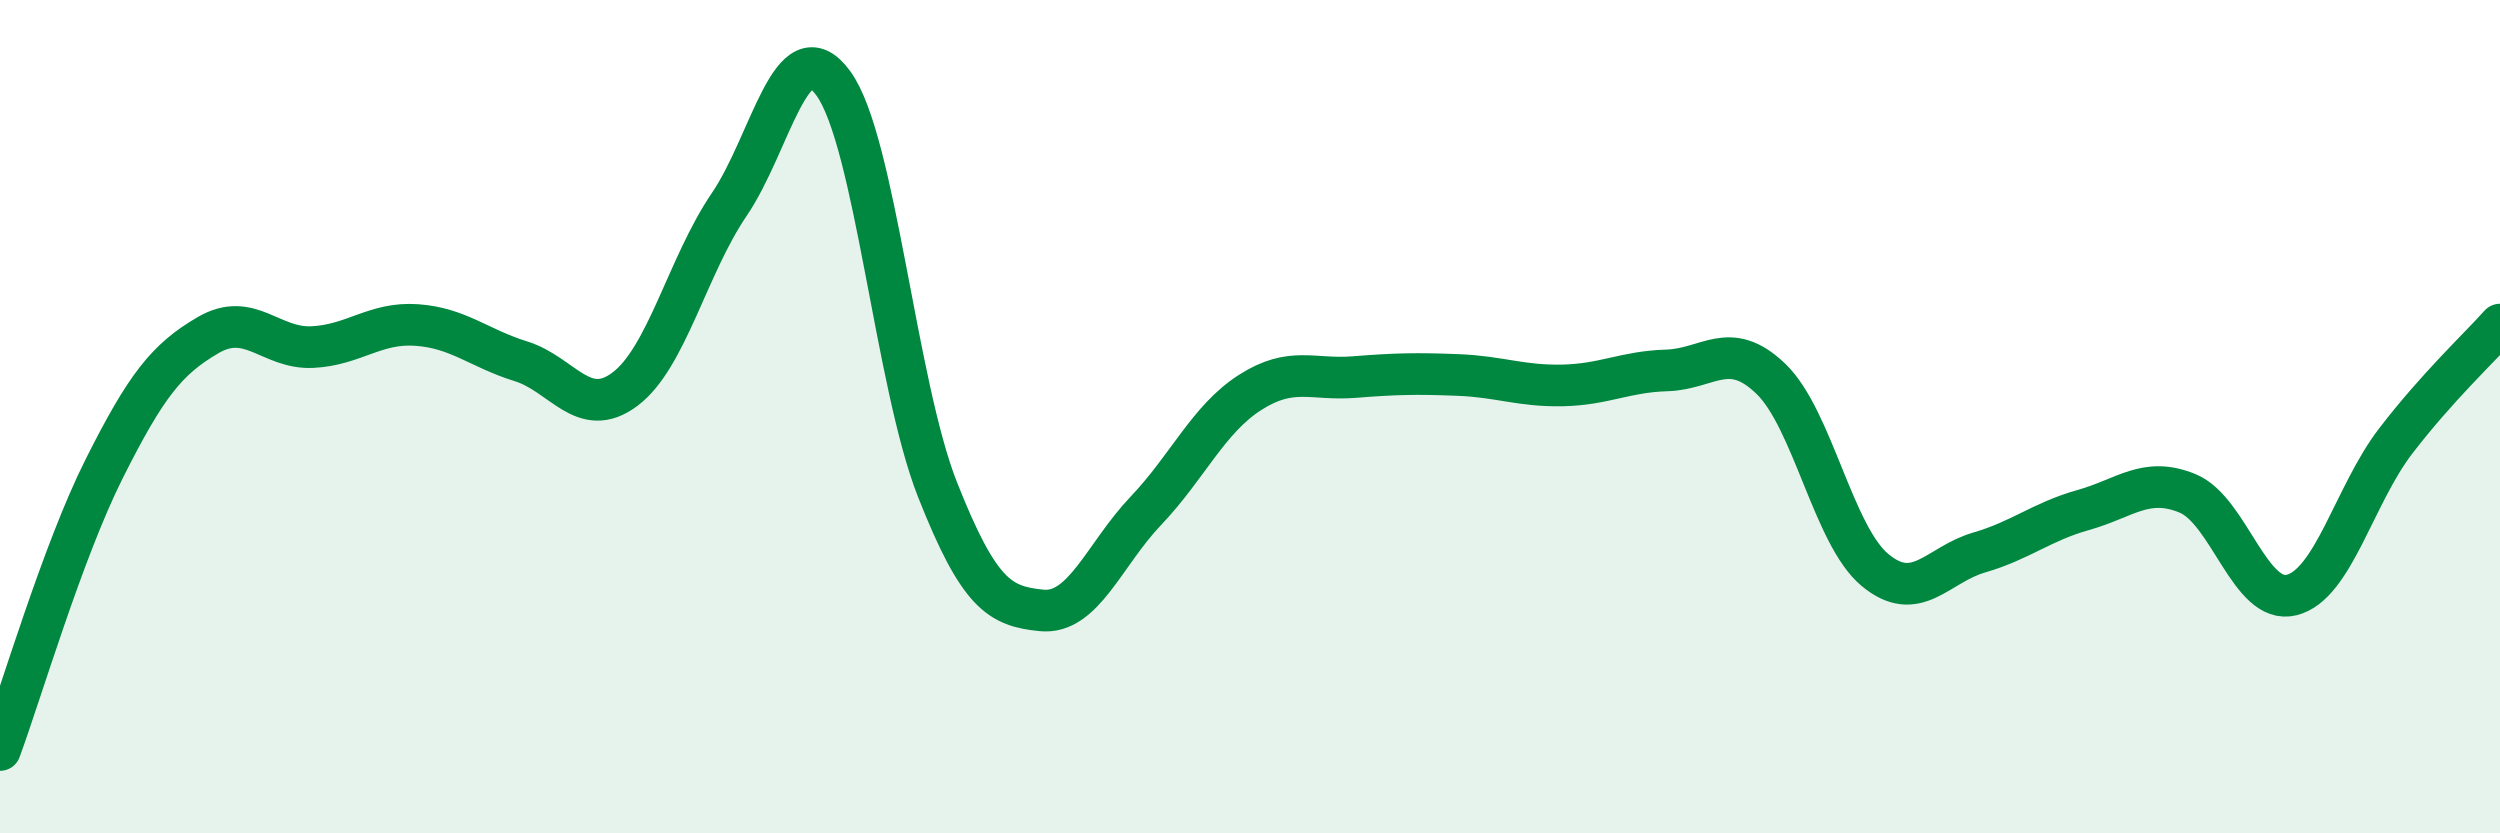 
    <svg width="60" height="20" viewBox="0 0 60 20" xmlns="http://www.w3.org/2000/svg">
      <path
        d="M 0,18 C 0.5,16.65 1.5,13.24 2.5,11.25 C 3.5,9.26 4,8.62 5,8.04 C 6,7.46 6.5,8.38 7.5,8.33 C 8.5,8.28 9,7.73 10,7.8 C 11,7.87 11.5,8.36 12.5,8.67 C 13.5,8.98 14,10.09 15,9.34 C 16,8.59 16.5,6.38 17.5,4.91 C 18.5,3.44 19,0.63 20,2 C 21,3.37 21.5,9.22 22.5,11.75 C 23.5,14.28 24,14.55 25,14.65 C 26,14.75 26.5,13.31 27.5,12.26 C 28.5,11.21 29,10.06 30,9.42 C 31,8.78 31.5,9.13 32.5,9.05 C 33.5,8.97 34,8.96 35,9 C 36,9.04 36.5,9.27 37.5,9.25 C 38.5,9.23 39,8.92 40,8.89 C 41,8.86 41.5,8.13 42.5,9.09 C 43.5,10.05 44,12.85 45,13.68 C 46,14.51 46.5,13.55 47.5,13.26 C 48.5,12.97 49,12.52 50,12.24 C 51,11.96 51.5,11.43 52.5,11.84 C 53.5,12.25 54,14.53 55,14.28 C 56,14.03 56.5,11.88 57.5,10.58 C 58.5,9.28 59.5,8.35 60,7.79L60 20L0 20Z"
        fill="#008740"
        opacity="0.1"
        stroke-linecap="round"
        stroke-linejoin="round"
      />
      <path
        d="M 0,18 C 0.5,16.65 1.5,13.24 2.5,11.25 C 3.5,9.26 4,8.62 5,8.04 C 6,7.46 6.5,8.38 7.5,8.33 C 8.5,8.28 9,7.73 10,7.8 C 11,7.87 11.5,8.36 12.5,8.67 C 13.5,8.98 14,10.09 15,9.34 C 16,8.59 16.5,6.38 17.5,4.91 C 18.5,3.44 19,0.63 20,2 C 21,3.37 21.5,9.22 22.5,11.75 C 23.5,14.28 24,14.55 25,14.65 C 26,14.75 26.5,13.31 27.5,12.26 C 28.5,11.21 29,10.06 30,9.42 C 31,8.78 31.5,9.13 32.5,9.05 C 33.5,8.97 34,8.96 35,9 C 36,9.04 36.5,9.27 37.5,9.25 C 38.5,9.23 39,8.92 40,8.89 C 41,8.86 41.5,8.13 42.5,9.09 C 43.5,10.05 44,12.85 45,13.68 C 46,14.51 46.5,13.55 47.5,13.26 C 48.5,12.97 49,12.52 50,12.24 C 51,11.96 51.5,11.43 52.5,11.84 C 53.5,12.25 54,14.53 55,14.28 C 56,14.03 56.5,11.88 57.5,10.58 C 58.5,9.28 59.5,8.35 60,7.79"
        stroke="#008740"
        stroke-width="1"
        fill="none"
        stroke-linecap="round"
        stroke-linejoin="round"
      />
    </svg>
  